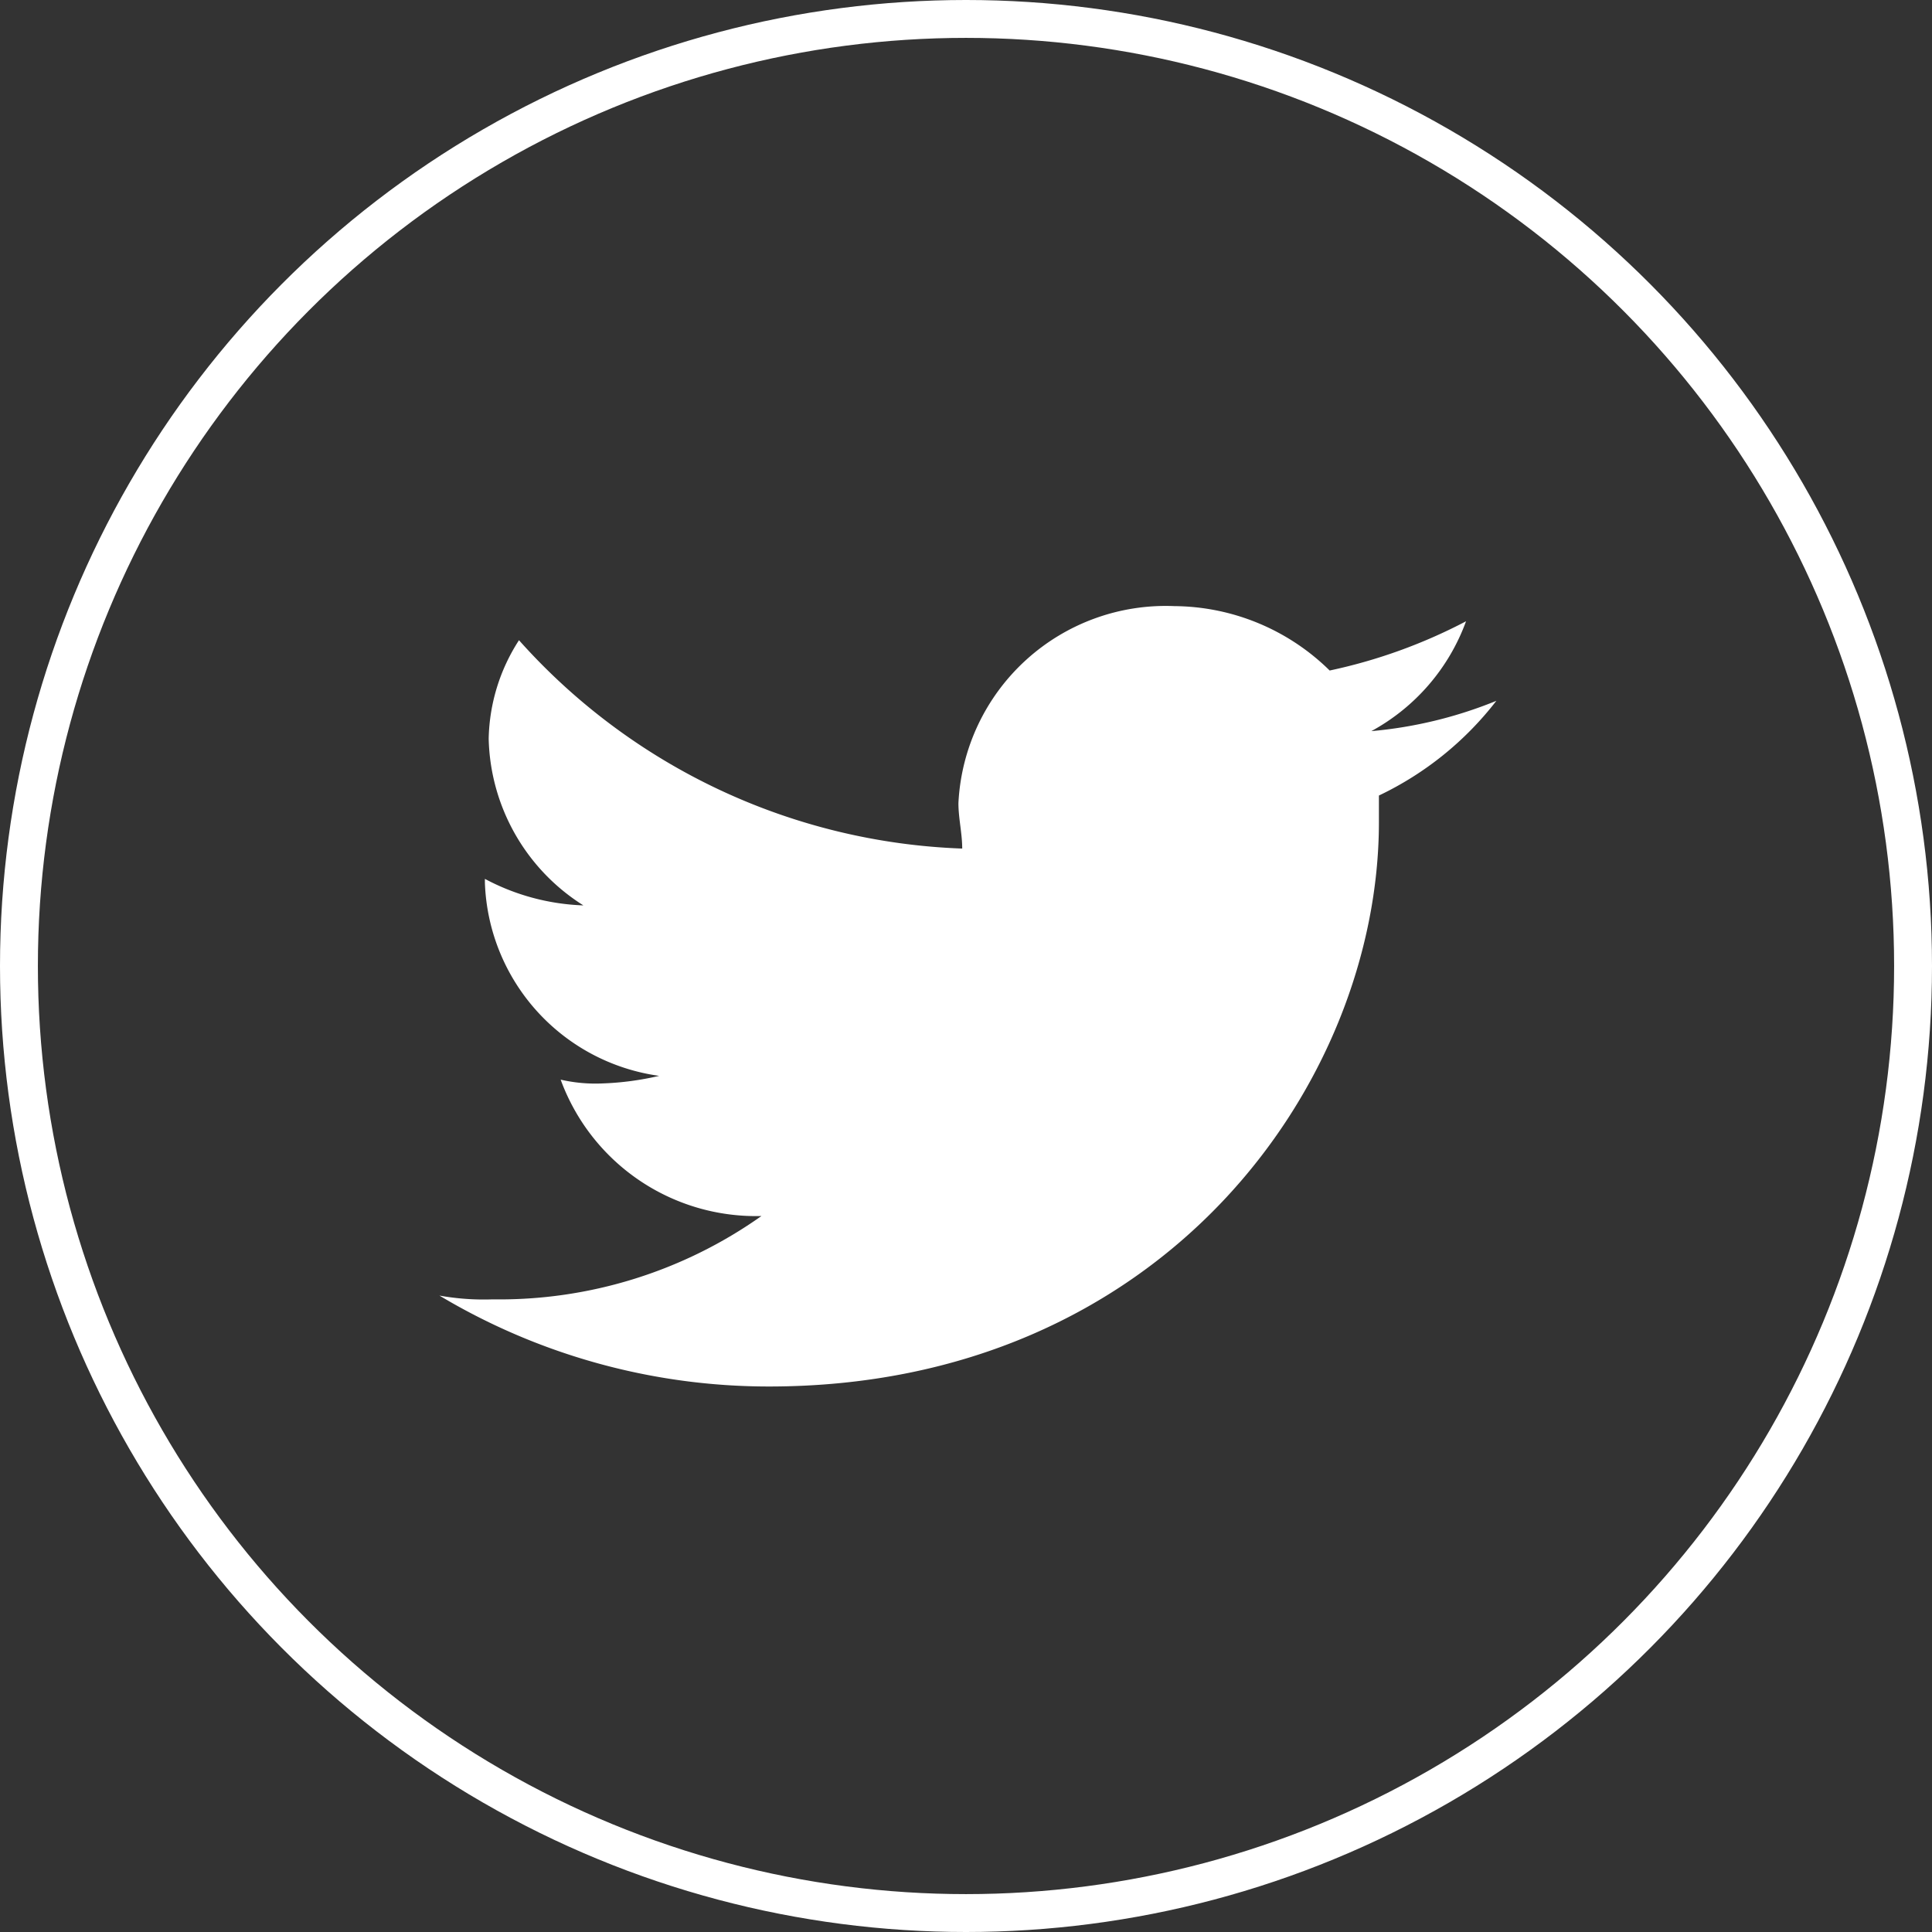 <svg xmlns="http://www.w3.org/2000/svg" viewBox="1116.5 661.5 51 51"><rect x="1116.5" y="661.5" width="51" height="51" fill="#333333" stroke="none"/><defs><style>.a{fill:none;stroke:#fff;stroke-width:1px;}.b{fill:#fff;}</style></defs><g transform="translate(925 139.9)"><circle class="a" cx="25" cy="25" r="25" transform="translate(192 522.1)"/><path class="b" d="M231,540.1a11.4,11.4,0,0,1-3.3.8,5.412,5.412,0,0,0,2.5-2.9,14.011,14.011,0,0,1-3.6,1.3,5.9,5.9,0,0,0-4.1-1.7,5.479,5.479,0,0,0-5.7,5.2c0,.4.1.8.1,1.2a16.464,16.464,0,0,1-11.7-5.5,4.957,4.957,0,0,0-.8,2.6,5.342,5.342,0,0,0,2.5,4.4,5.939,5.939,0,0,1-2.6-.7v.1a5.336,5.336,0,0,0,4.6,5.1,7.721,7.721,0,0,1-1.5.2,4.1,4.1,0,0,1-1.1-.1,5.488,5.488,0,0,0,5.3,3.6,11.981,11.981,0,0,1-7.1,2.2,6.6,6.6,0,0,1-1.4-.1,16.932,16.932,0,0,0,8.7,2.4c10.4,0,16.1-8,16.1-14.9v-.7A8.566,8.566,0,0,0,231,540.1Z"/></g></svg>